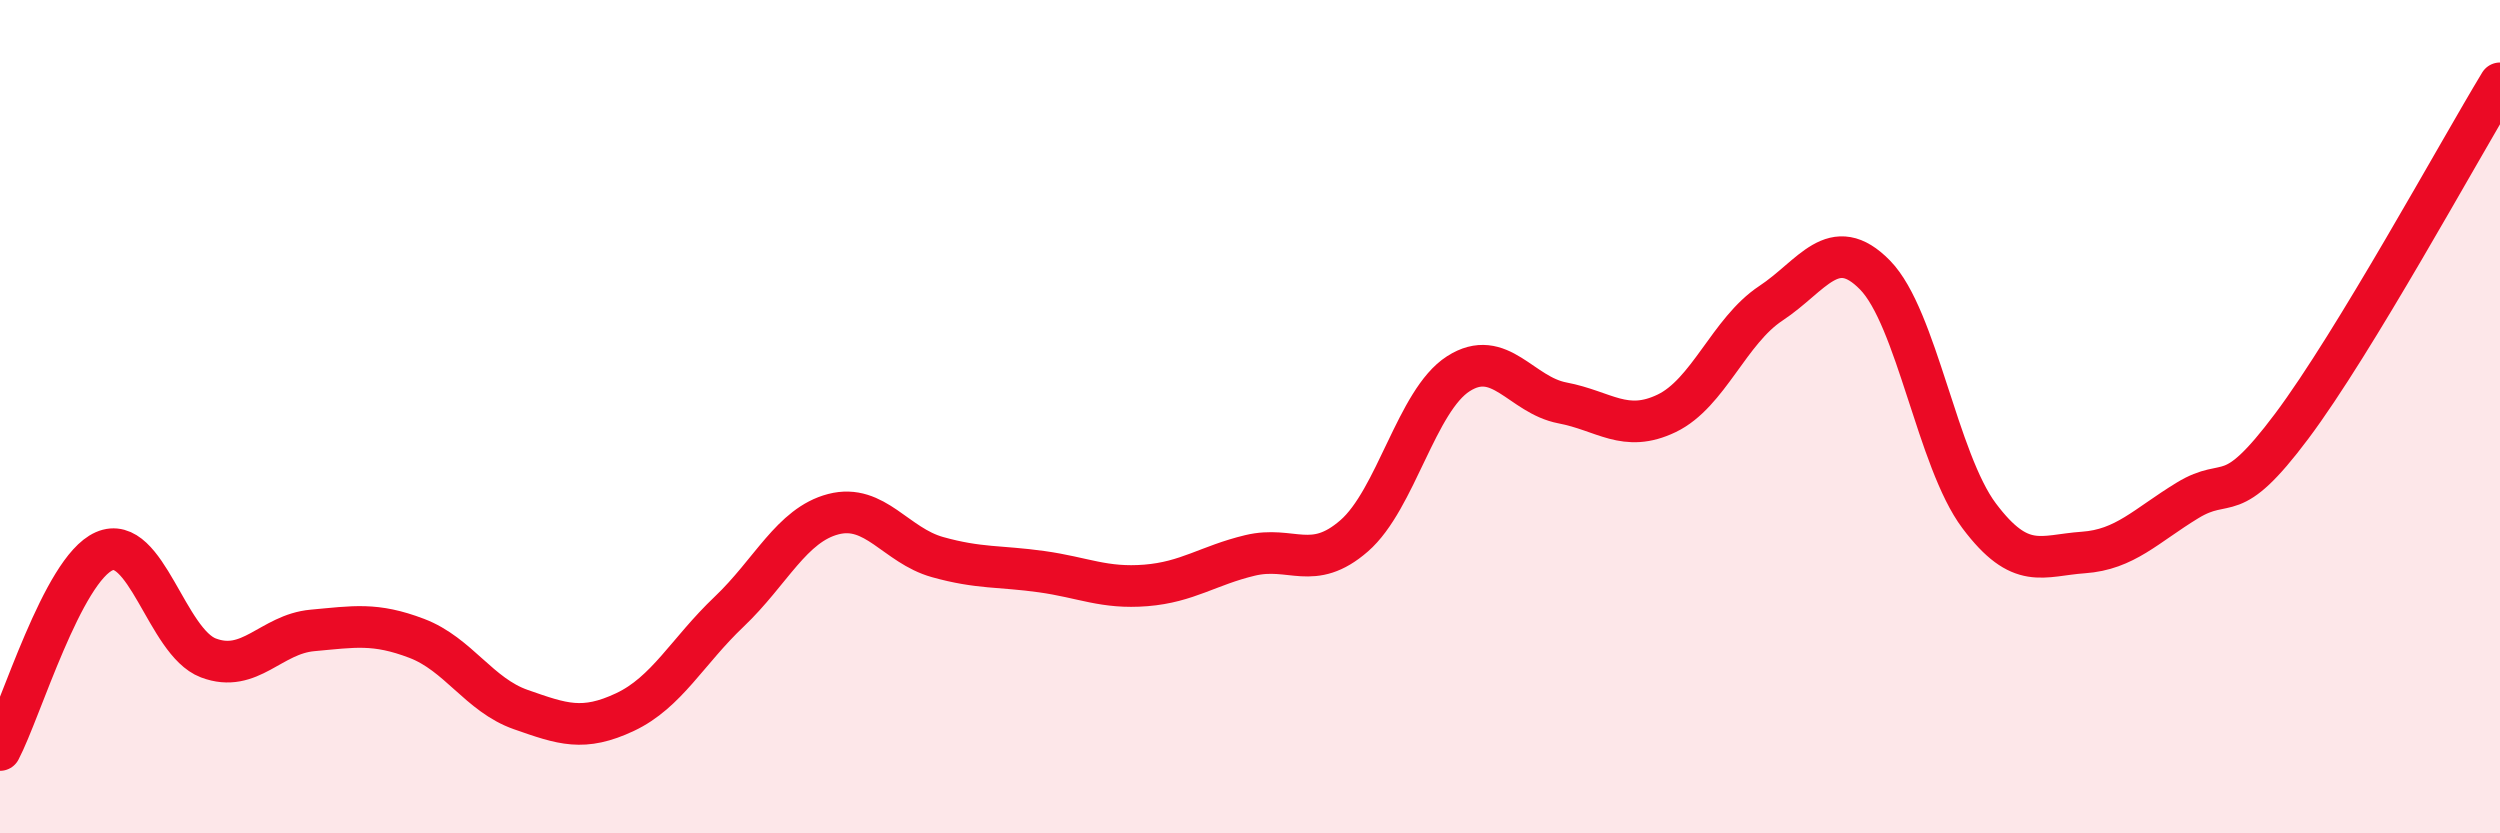 
    <svg width="60" height="20" viewBox="0 0 60 20" xmlns="http://www.w3.org/2000/svg">
      <path
        d="M 0,18 C 0.5,17.05 1.5,13.67 2.5,13.23 C 3.5,12.79 4,15.41 5,15.79 C 6,16.17 6.5,15.22 7.5,15.13 C 8.5,15.04 9,14.94 10,15.32 C 11,15.7 11.5,16.68 12.5,17.03 C 13.5,17.38 14,17.56 15,17.09 C 16,16.62 16.5,15.63 17.5,14.68 C 18.5,13.73 19,12.6 20,12.34 C 21,12.08 21.5,13.09 22.5,13.37 C 23.5,13.65 24,13.58 25,13.72 C 26,13.86 26.5,14.13 27.5,14.05 C 28.5,13.97 29,13.57 30,13.33 C 31,13.09 31.5,13.73 32.5,12.86 C 33.5,11.99 34,9.61 35,8.97 C 36,8.33 36.5,9.48 37.5,9.67 C 38.5,9.86 39,10.4 40,9.92 C 41,9.44 41.5,7.94 42.5,7.28 C 43.5,6.62 44,5.58 45,6.6 C 46,7.62 46.5,11.05 47.5,12.38 C 48.5,13.71 49,13.33 50,13.26 C 51,13.19 51.5,12.62 52.5,12.01 C 53.5,11.4 53.5,12.23 55,10.23 C 56.5,8.23 59,3.65 60,2L60 20L0 20Z"
        fill="#EB0A25"
        opacity="0.1"
        stroke-linecap="round"
        stroke-linejoin="round"
      />
      <path
        d="M 0,18 C 0.5,17.05 1.5,13.67 2.5,13.23 C 3.5,12.79 4,15.41 5,15.79 C 6,16.17 6.5,15.22 7.5,15.13 C 8.5,15.04 9,14.94 10,15.32 C 11,15.7 11.5,16.68 12.5,17.03 C 13.5,17.38 14,17.56 15,17.09 C 16,16.62 16.5,15.63 17.5,14.68 C 18.5,13.73 19,12.6 20,12.34 C 21,12.08 21.5,13.09 22.5,13.37 C 23.5,13.65 24,13.58 25,13.72 C 26,13.86 26.5,14.13 27.5,14.05 C 28.5,13.97 29,13.57 30,13.33 C 31,13.09 31.5,13.73 32.5,12.86 C 33.5,11.99 34,9.61 35,8.97 C 36,8.33 36.5,9.48 37.5,9.67 C 38.5,9.86 39,10.4 40,9.92 C 41,9.44 41.5,7.94 42.5,7.28 C 43.5,6.62 44,5.58 45,6.6 C 46,7.62 46.5,11.05 47.5,12.38 C 48.5,13.71 49,13.33 50,13.26 C 51,13.19 51.5,12.62 52.5,12.01 C 53.5,11.4 53.5,12.23 55,10.23 C 56.5,8.23 59,3.65 60,2"
        stroke="#EB0A25"
        stroke-width="1"
        fill="none"
        stroke-linecap="round"
        stroke-linejoin="round"
      />
    </svg>
  